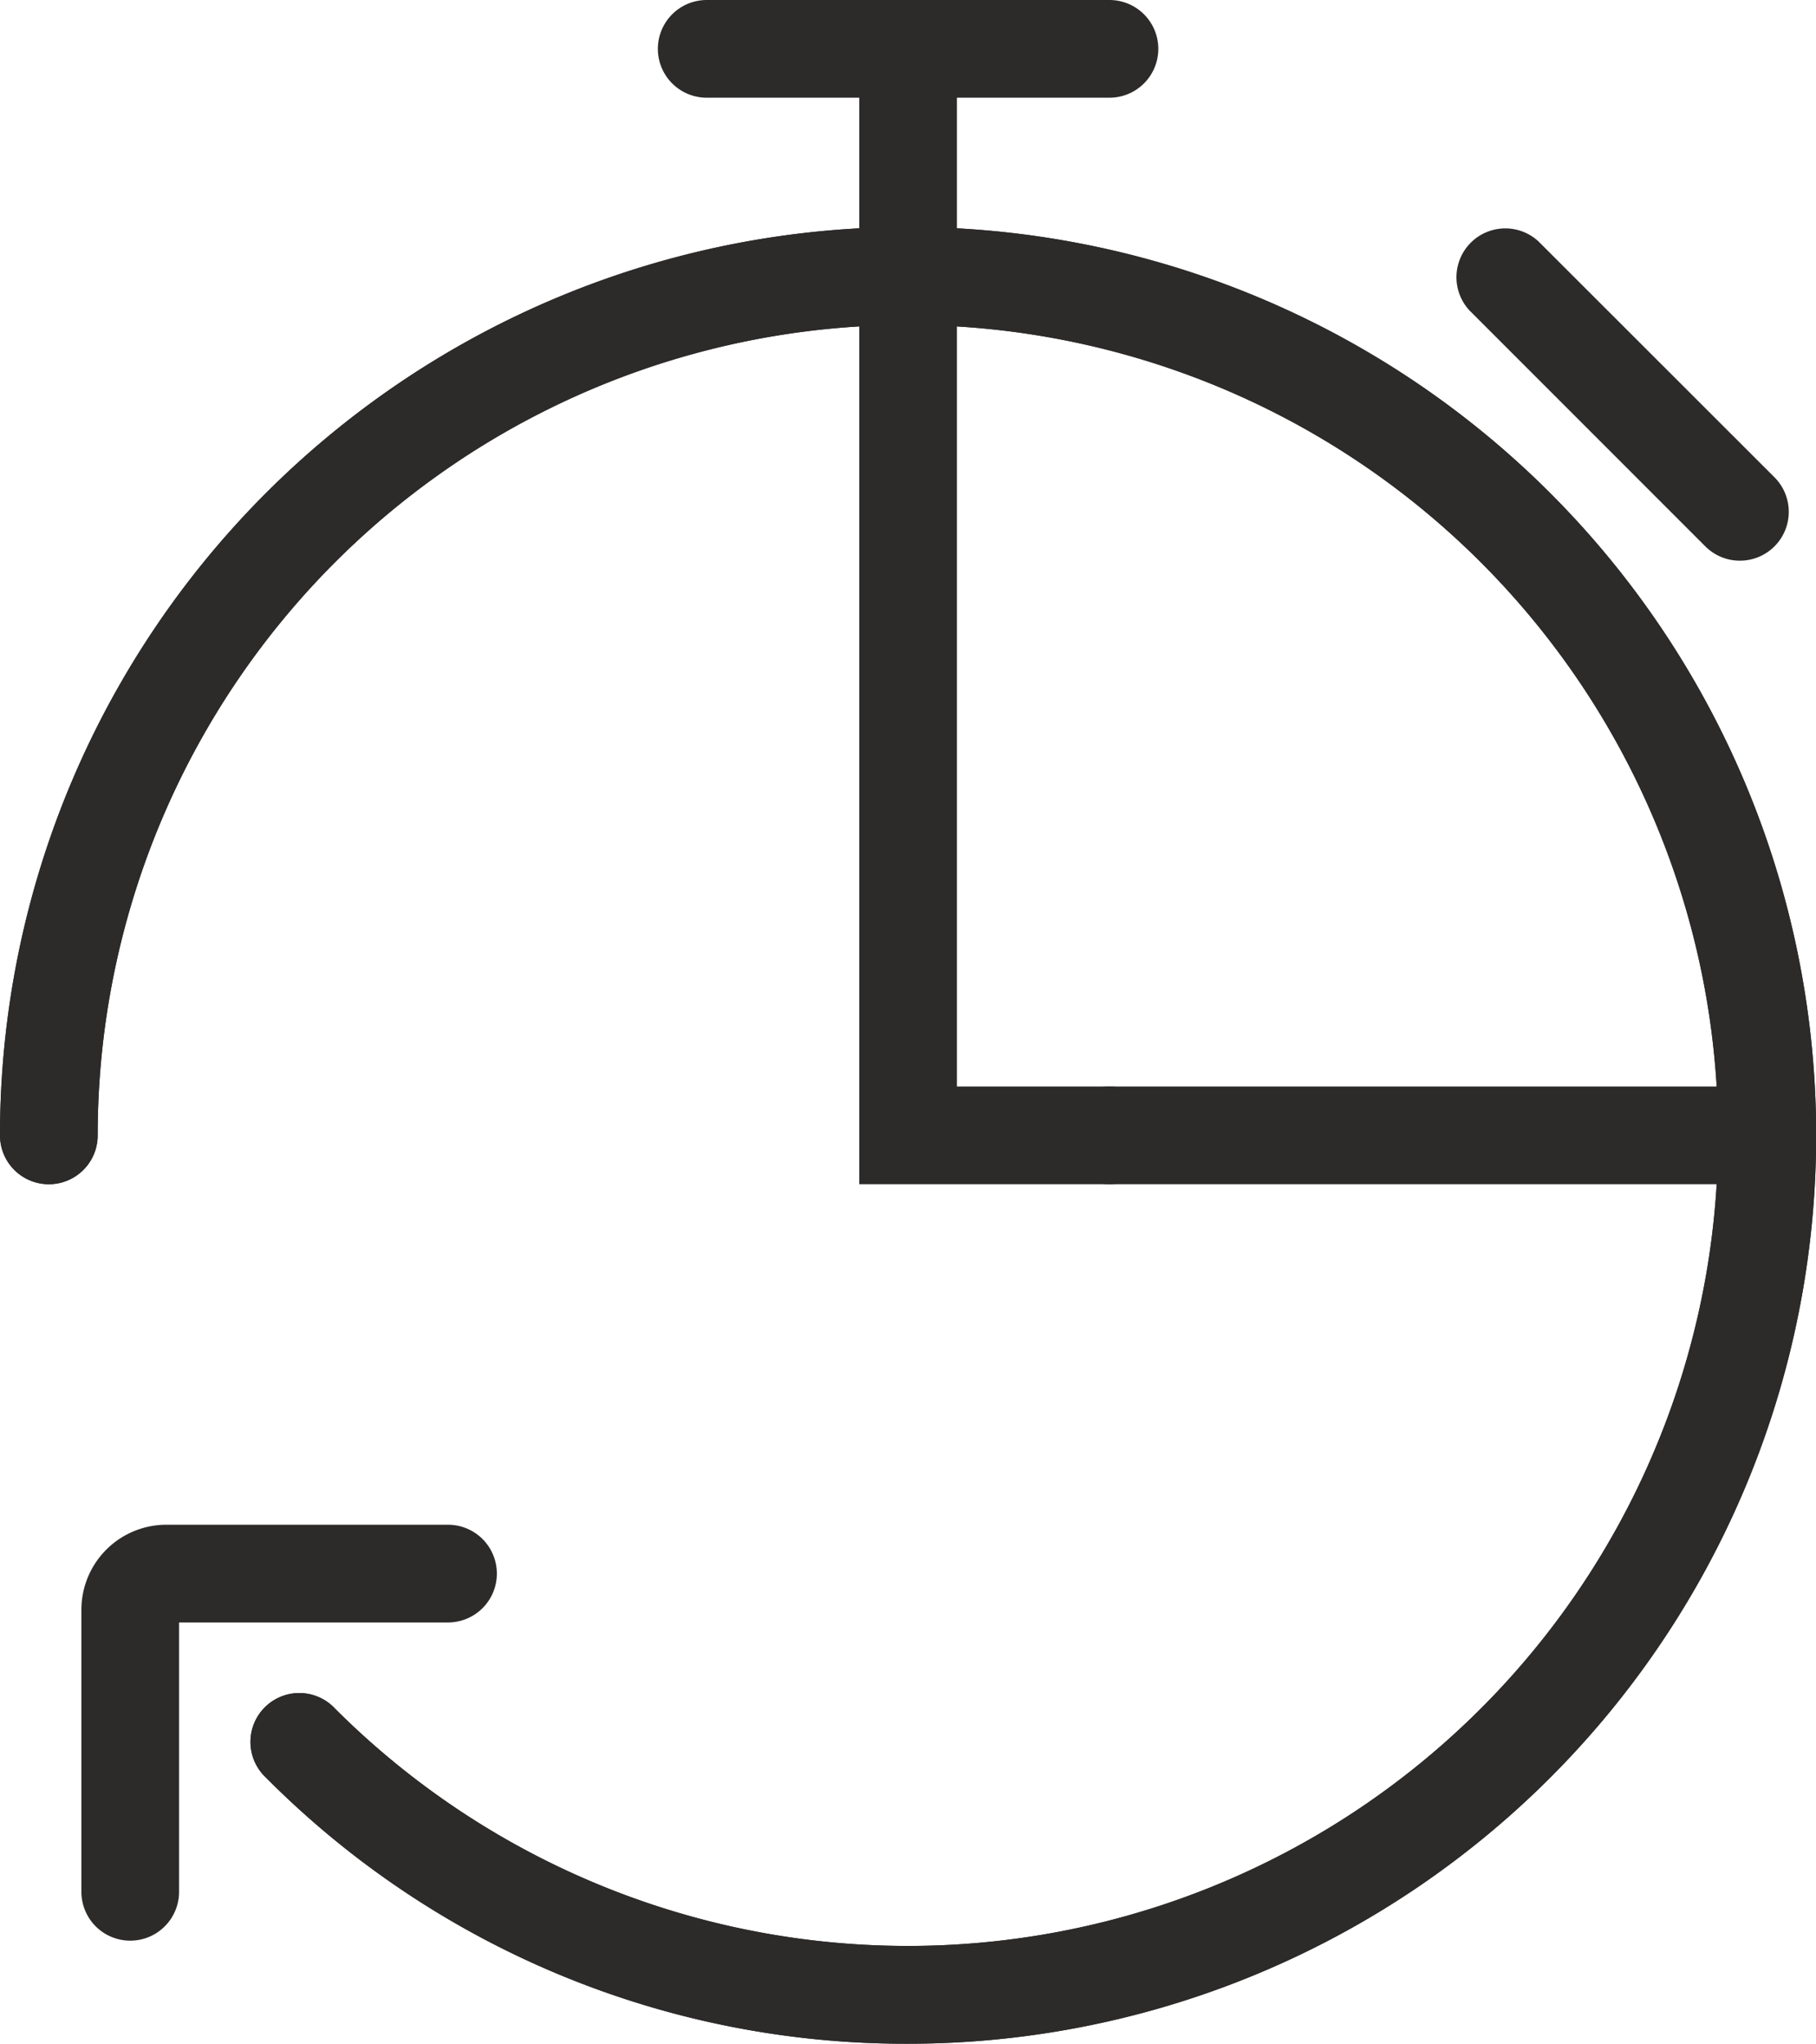 <svg xmlns="http://www.w3.org/2000/svg" viewBox="0 0 111.55 125.5"><defs><style>.cls-1{fill:#2d2a2a;}</style></defs><g id="Layer_2" data-name="Layer 2"><g id="Layer_1-2" data-name="Layer 1"><path class="cls-1" d="M55.78,125.5a55.38,55.38,0,0,1-39.44-16.34,3,3,0,1,1,4.24-4.24A49.77,49.77,0,1,0,6,69.72a3,3,0,0,1-6,0A55.78,55.78,0,1,1,55.78,125.5Z"/><path class="cls-1" d="M55.78,20a3,3,0,0,1-3-3V3a3,3,0,0,1,6,0V17A3,3,0,0,1,55.78,20Z"/><path class="cls-1" d="M68.15,6H43.41a3,3,0,0,1,0-6H68.15a3,3,0,0,1,0,6Z"/><path class="cls-1" d="M106.87,34.43a3,3,0,0,1-2.12-.88L90.27,19.07a3,3,0,0,1,4.24-4.24L109,29.31a3,3,0,0,1,0,4.24A3,3,0,0,1,106.87,34.43Z"/><path class="cls-1" d="M8,119.17a3,3,0,0,1-3-3V98.85a5.22,5.22,0,0,1,5.22-5.22H27.52a3,3,0,0,1,0,6H11v16.54A3,3,0,0,1,8,119.17Z"/><path class="cls-1" d="M55.78,125.5a55.38,55.38,0,0,1-39.44-16.34,3,3,0,1,1,4.24-4.24A49.77,49.77,0,1,0,6,69.72a3,3,0,0,1-6,0A55.78,55.78,0,1,1,55.78,125.5Z"/><path class="cls-1" d="M108.55,72.72H68.15a3,3,0,0,1,0-6h40.4a3,3,0,0,1,0,6Z"/><path class="cls-1" d="M68.15,72.72H52.78V17a3,3,0,0,1,6,0V66.72h9.37a3,3,0,0,1,0,6Z"/></g></g></svg>